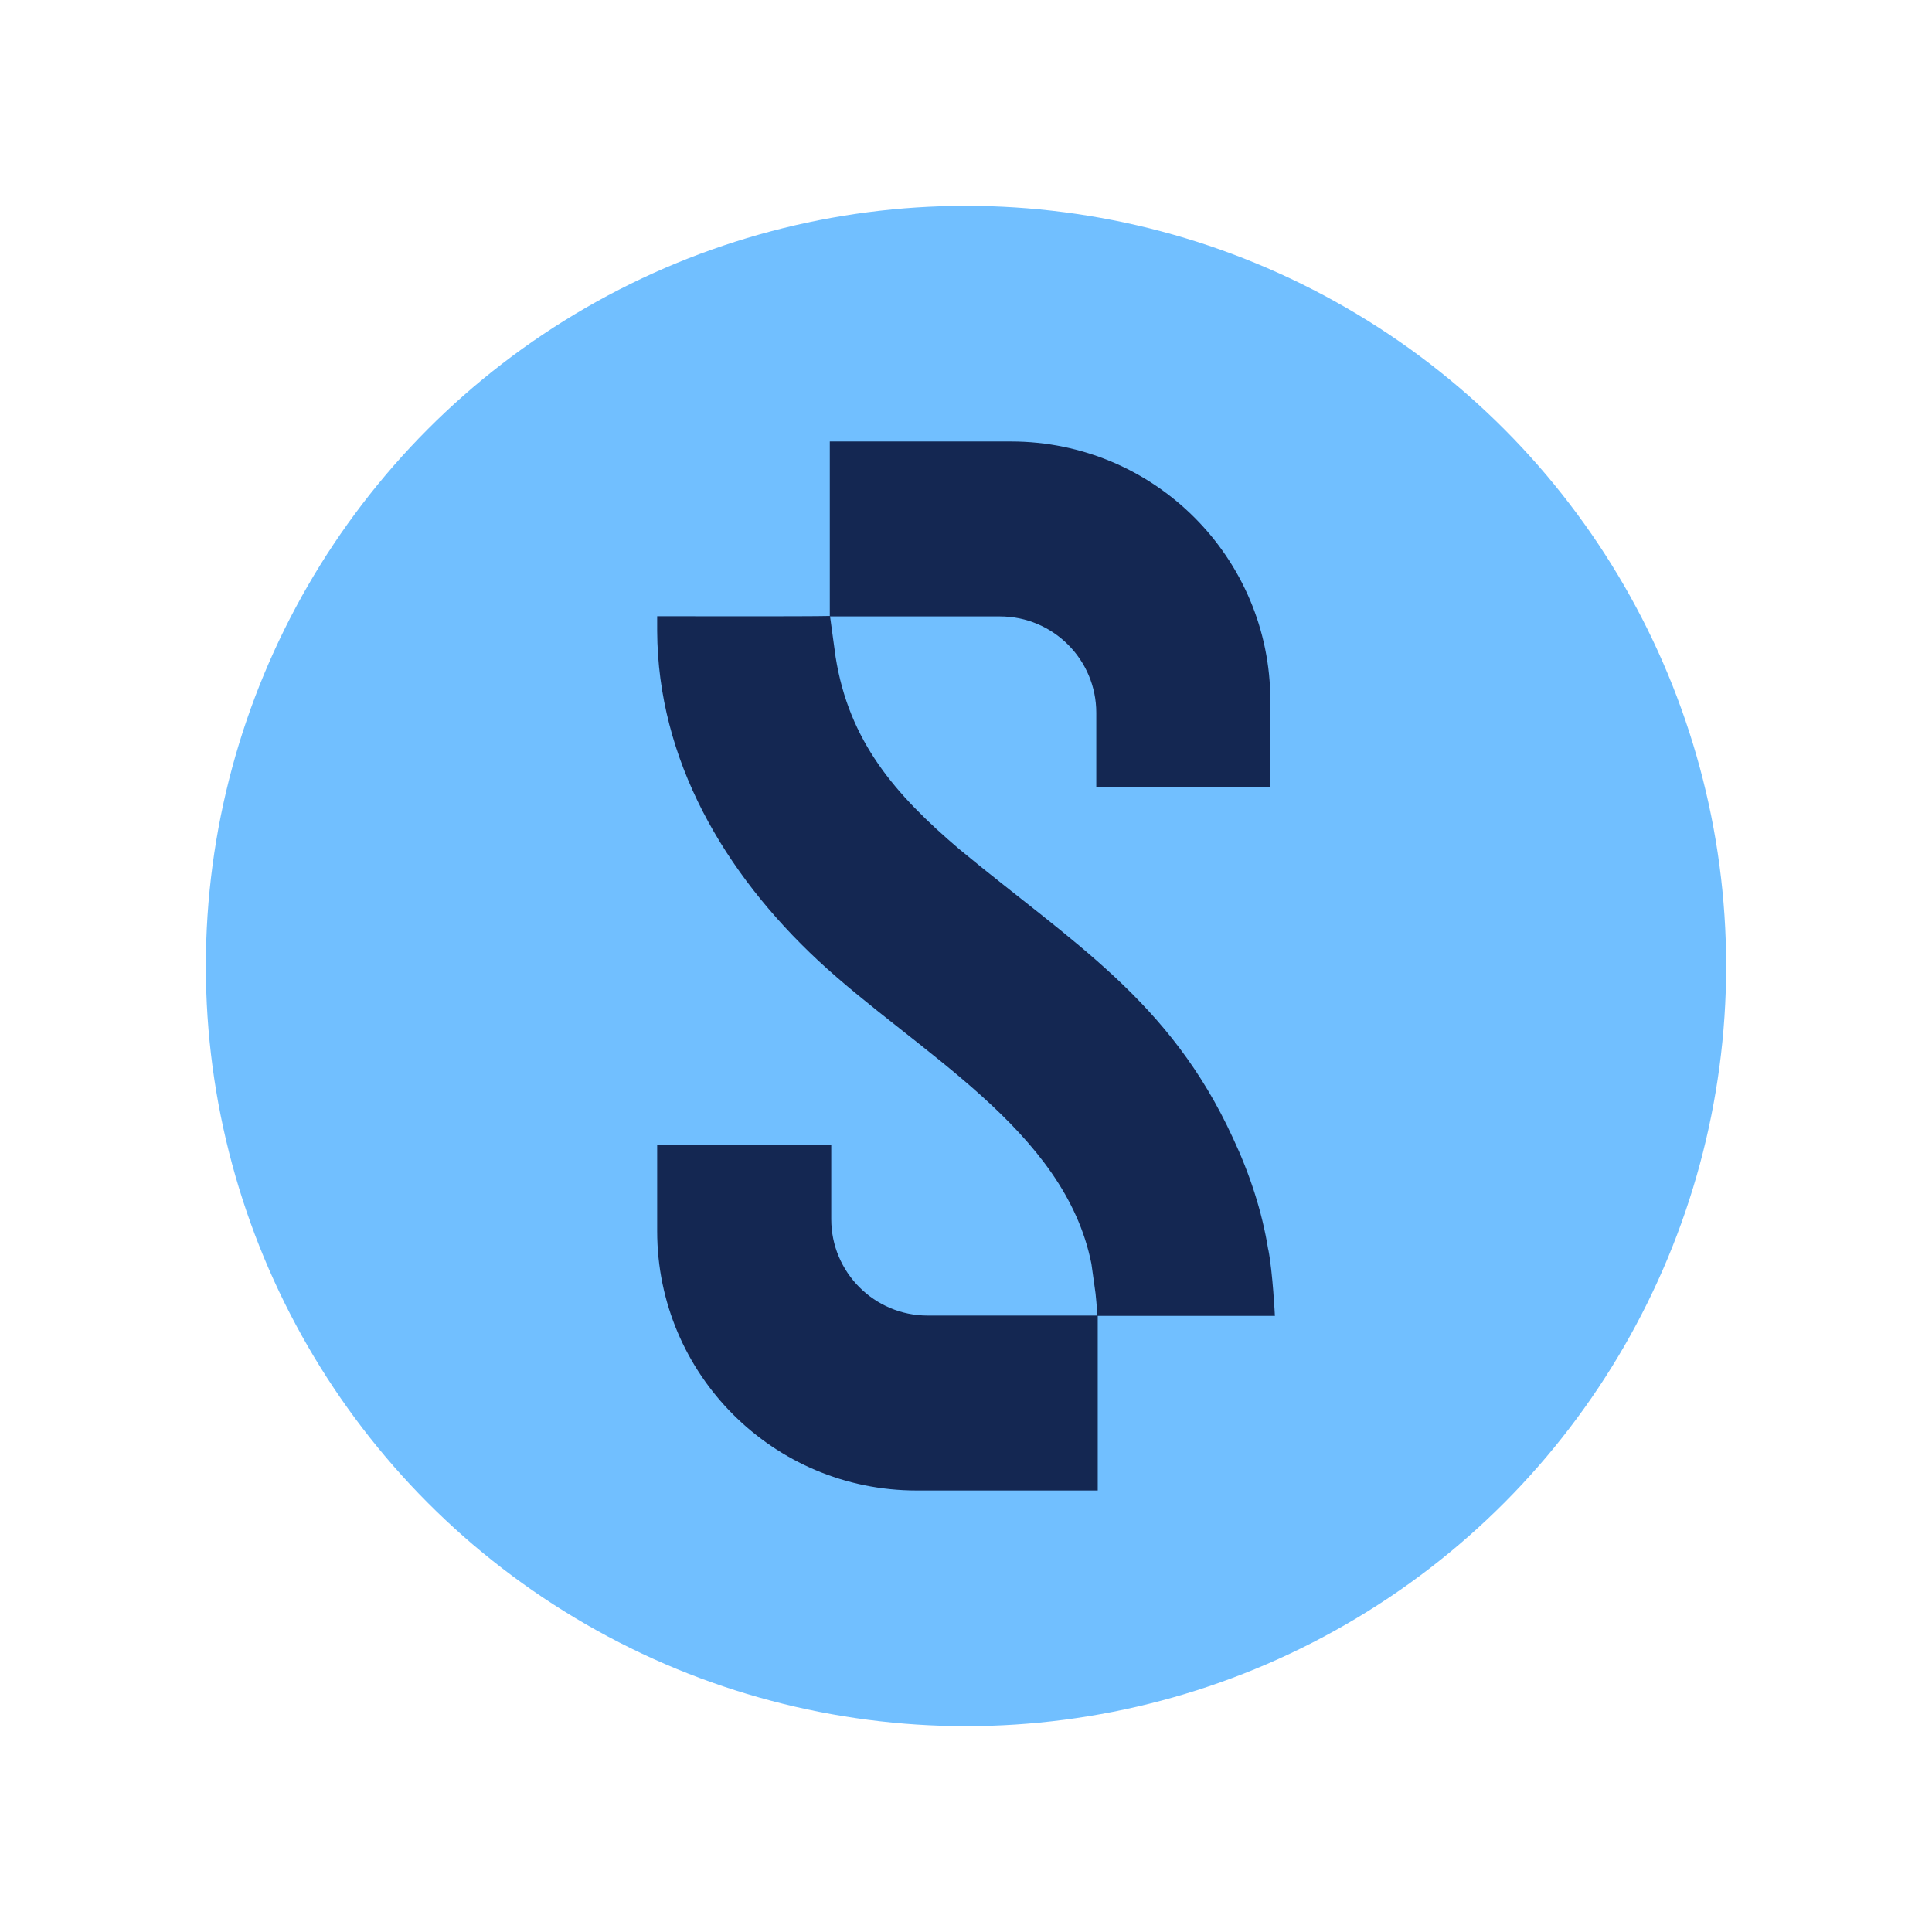 <?xml version="1.0" encoding="UTF-8"?>
<svg id="Layer_1" data-name="Layer 1" xmlns="http://www.w3.org/2000/svg" viewBox="0 0 600 600">
  <defs>
    <style>
      .cls-1 {
        fill: #142752;
      }

      .cls-2 {
        fill: #71bfff;
      }
    </style>
  </defs>
  <circle class="cls-2" cx="300" cy="300" r="236.07"/>
  <path class="cls-1" d="M395.93,408.65s-.66-13.48-2.06-20.68l-.02.07c-1.91-11.92-5.82-23.7-10.97-34.66-19.66-42.77-49.72-60.5-85-89.69-19.89-16.94-34.2-33.42-38.37-59.62l-1.73-12.64h52.74c16.54,0,29.94,13.41,29.94,29.94v23.04h54.06v-26.76c0-44.48-36.06-80.54-80.54-80.54h-56.28v54.18c-6.27.19-53.61.08-53.61.08v4.59c.18,40,20.83,75.17,50.07,102.42,30.69,28.51,76.52,52.36,84.79,94.12.03.18,1.28,9.19,1.28,9.19.38,3.64.55,6.43.58,6.87h-52.72c-16.54,0-29.94-13.41-29.94-29.94v-23.04h-54.06v26.76c0,44.48,36.06,80.54,80.54,80.54h56.28v-54.23h55.03Z"/>
</svg>